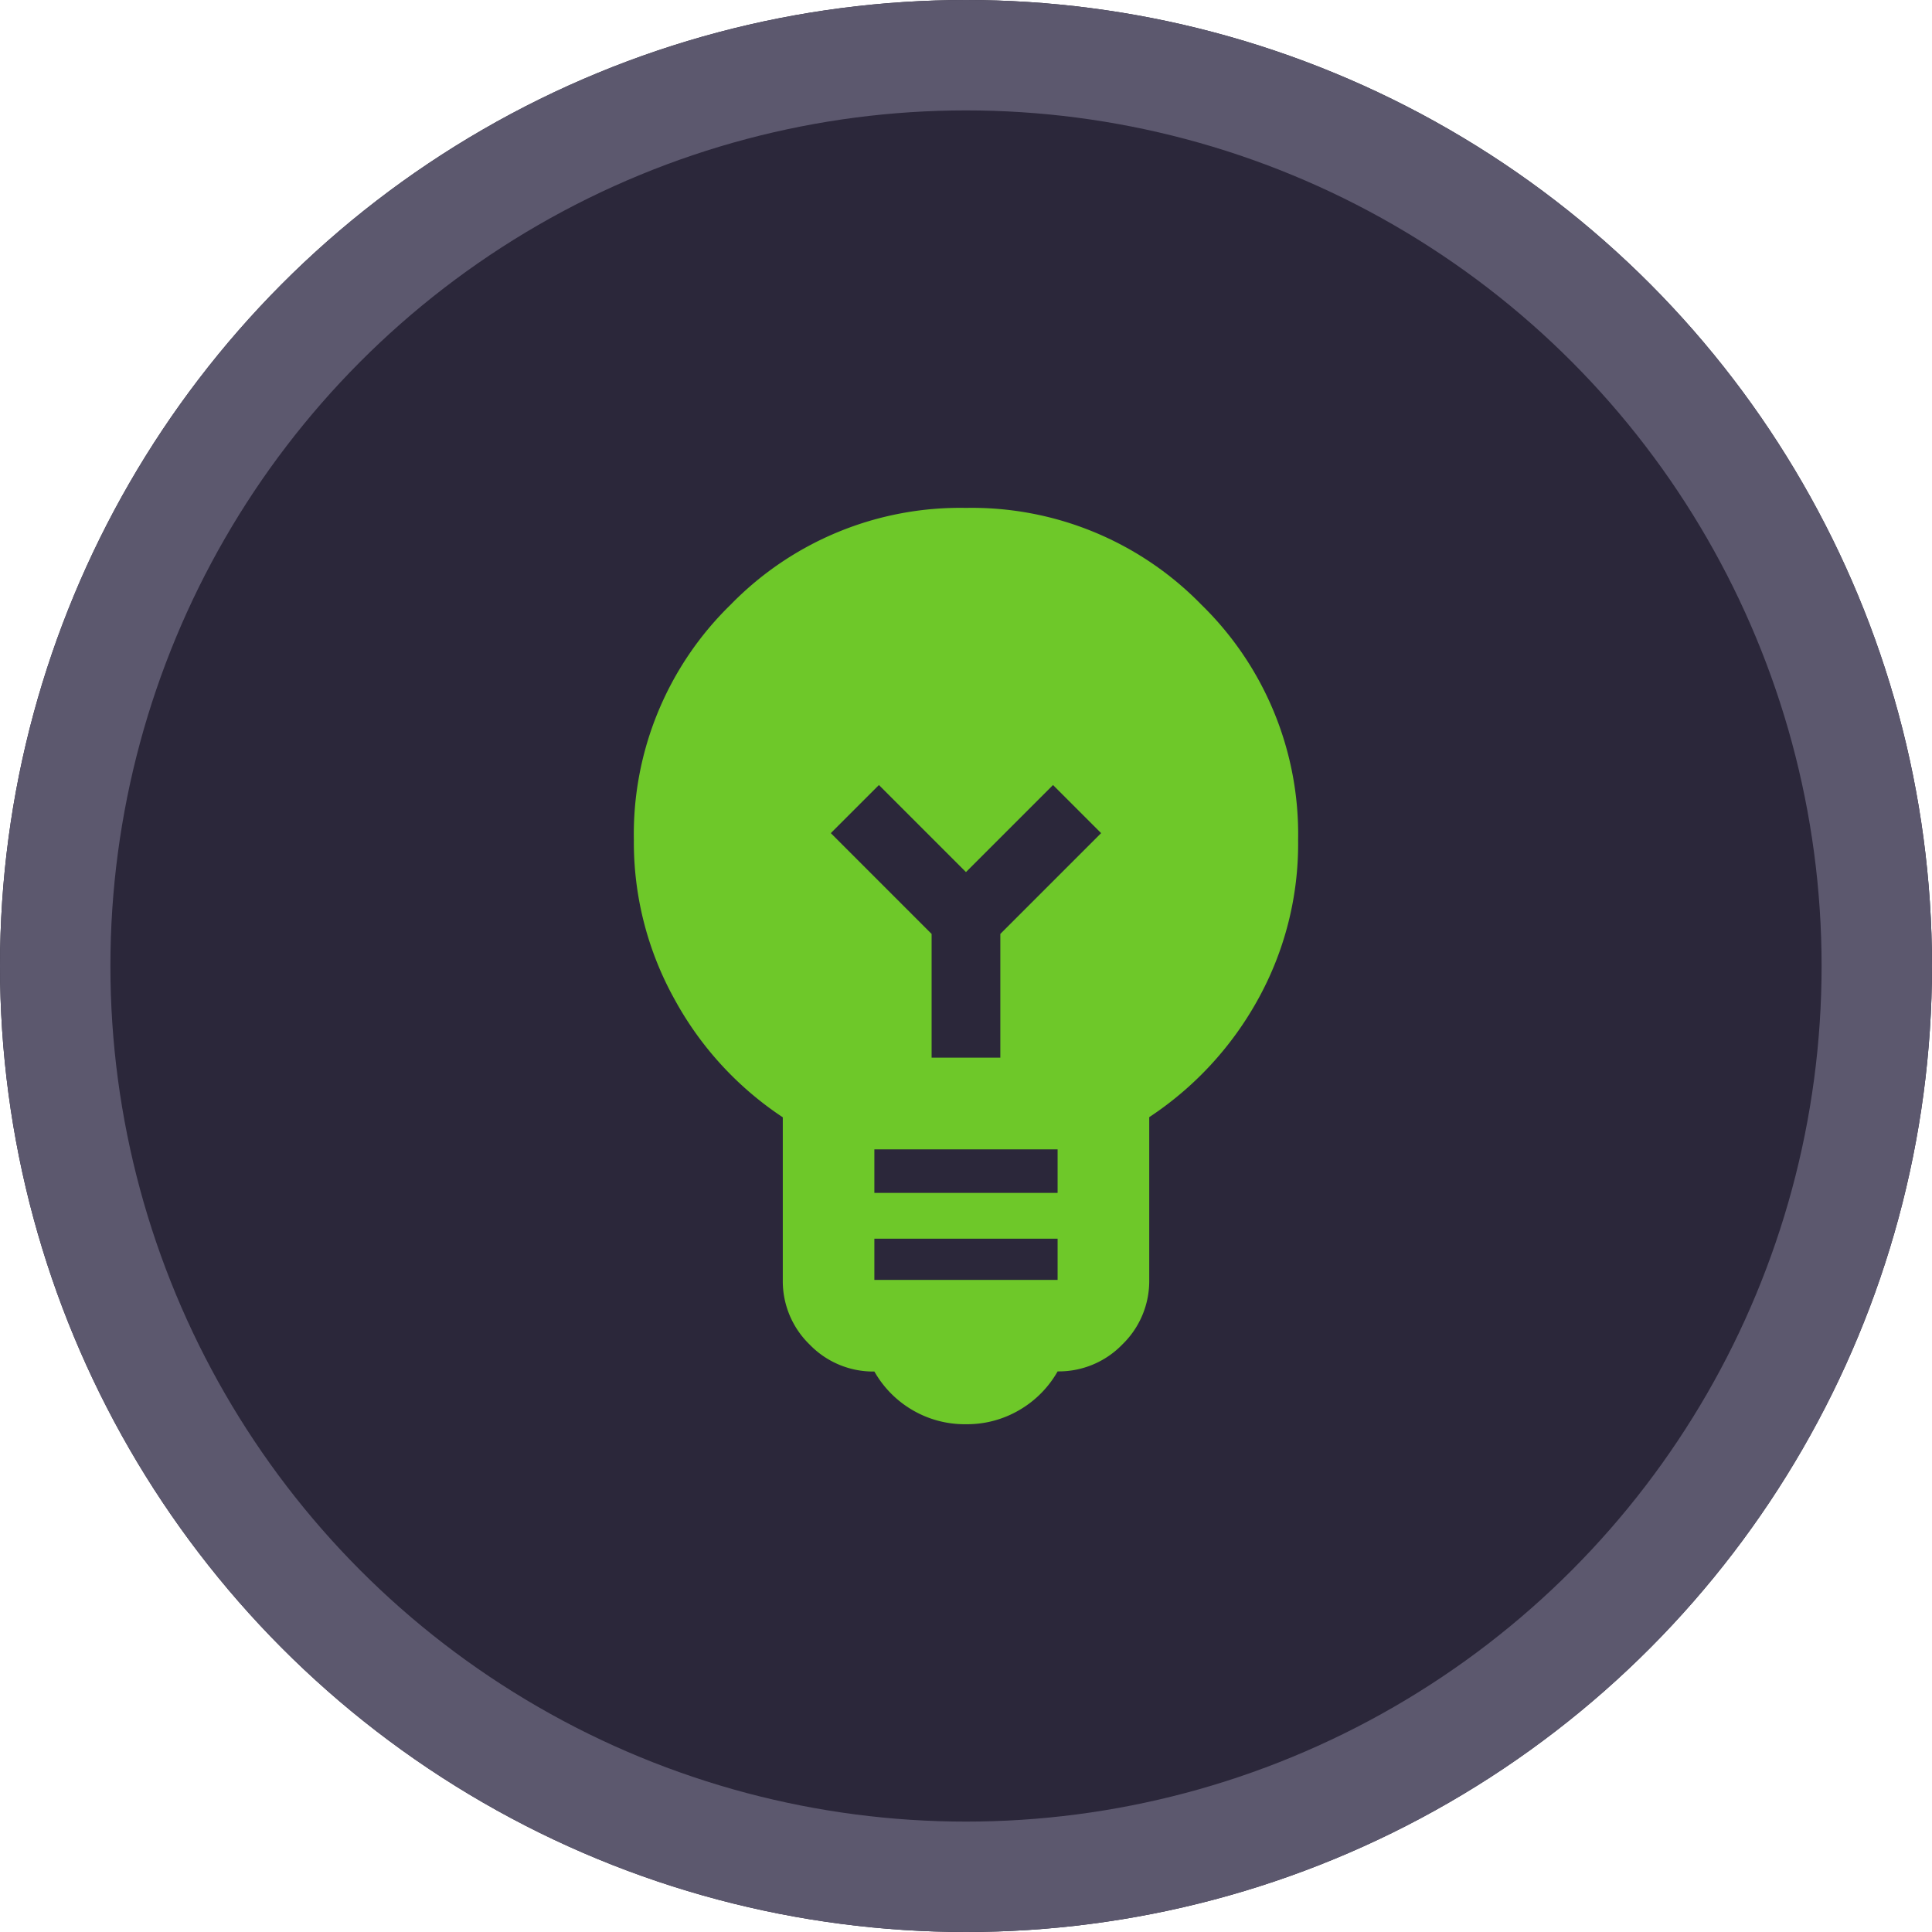 <svg xmlns="http://www.w3.org/2000/svg" width="70" height="70" viewBox="0 0 70 70">
  <g id="Scale_Circle" transform="translate(-893 -3813)">
    <g id="Ellipse_18" data-name="Ellipse 18" transform="translate(893 3813)" fill="#2b273a" stroke="#5c586e" stroke-width="4">
      <circle cx="35" cy="35" r="35" stroke="none"/>
      <circle cx="35" cy="35" r="33" fill="none"/>
    </g>
    <path id="emoji_objects_24dp_5F6368_FILL1_wght400_GRAD0_opsz24" d="M202.034-846.8a3.74,3.74,0,0,1-1.95-.519,3.77,3.77,0,0,1-1.369-1.39,3.2,3.2,0,0,1-2.344-.975,3.2,3.2,0,0,1-.975-2.344v-5.892a12.024,12.024,0,0,1-3.921-4.274A11.7,11.7,0,0,1,190-867.966a11.607,11.607,0,0,1,3.506-8.527A11.607,11.607,0,0,1,202.034-880a11.607,11.607,0,0,1,8.527,3.506,11.607,11.607,0,0,1,3.506,8.527,11.627,11.627,0,0,1-1.473,5.809,12.13,12.13,0,0,1-3.921,4.233v5.892a3.2,3.2,0,0,1-.975,2.344,3.2,3.2,0,0,1-2.344.975,3.77,3.77,0,0,1-1.369,1.39A3.74,3.74,0,0,1,202.034-846.8Zm-3.32-5.228h6.639v-1.494h-6.639Zm0-3.154h6.639v-1.577h-6.639Zm4.564-4.9v-4.482l3.652-3.652-1.743-1.743-3.154,3.154-3.154-3.154-1.743,1.743,3.652,3.652v4.482Z" transform="translate(725.966 4711.402)" fill="#6ec829"/>
  </g>
</svg>
